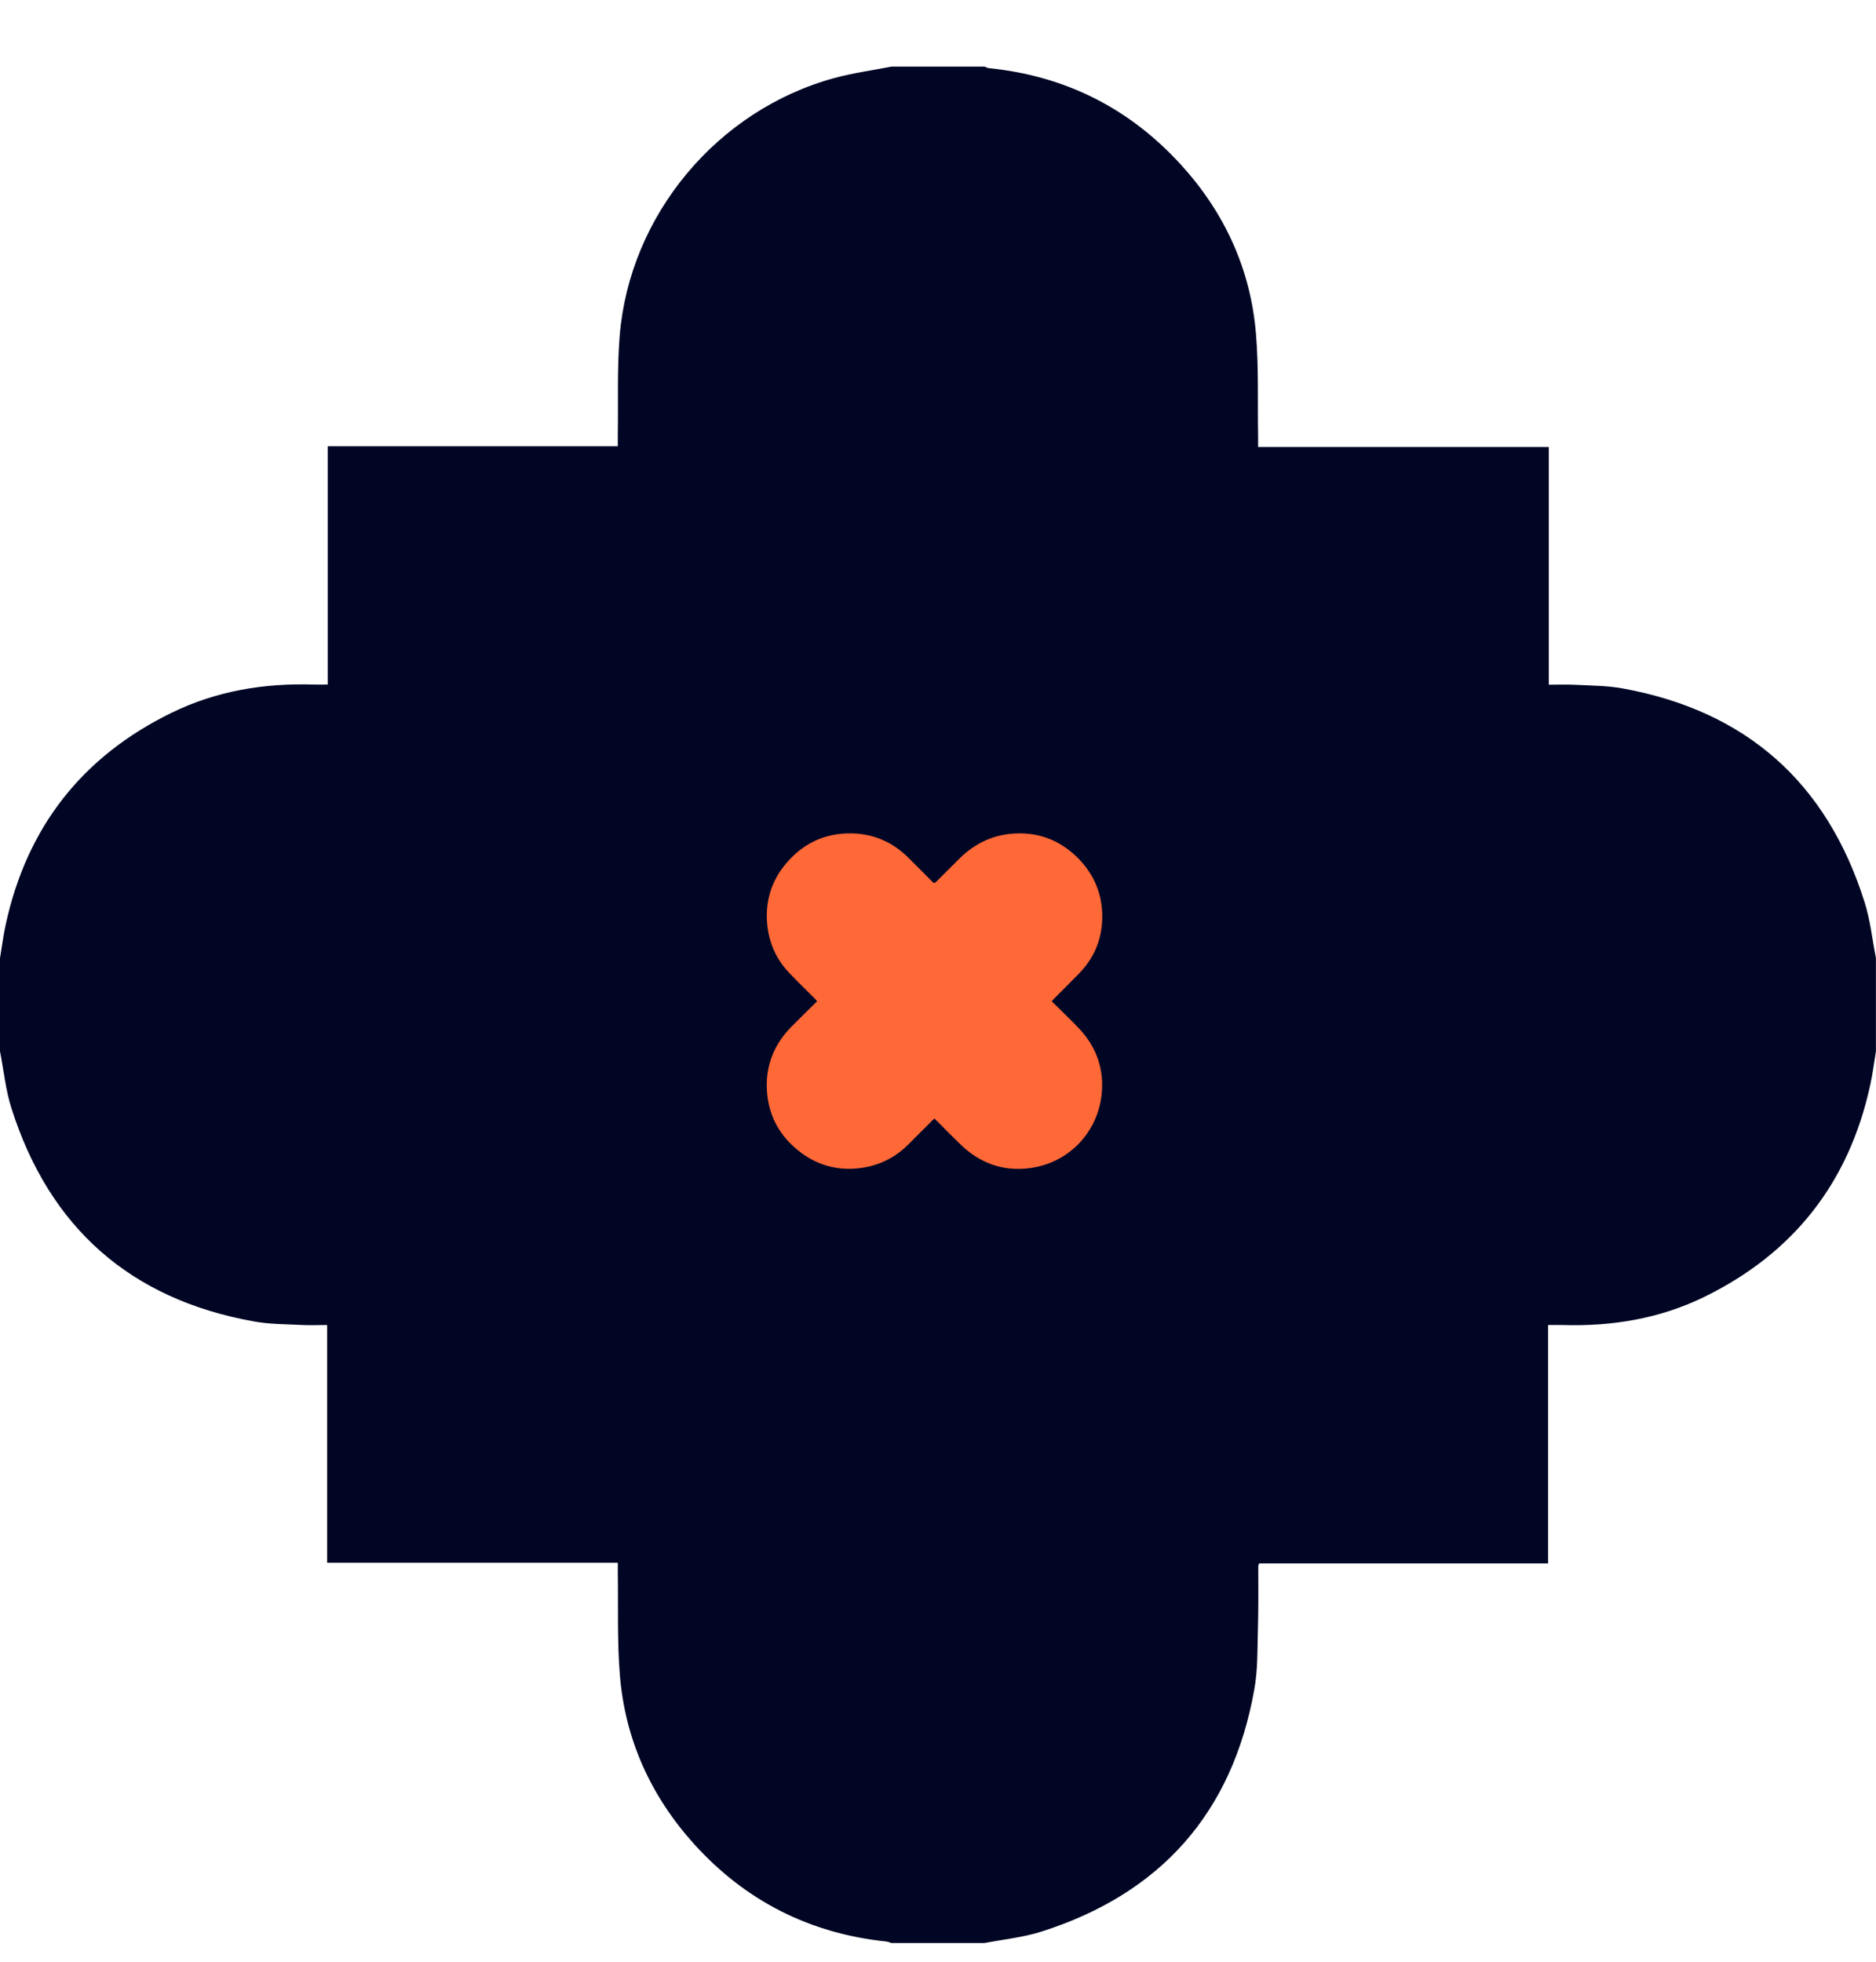 <svg xmlns="http://www.w3.org/2000/svg" fill="none" viewBox="0 0 22 23" height="23" width="22">
<path fill="#000624" d="M21.999 11.236V12.327C21.977 12.459 21.961 12.591 21.932 12.722C21.684 13.864 21.034 14.694 19.983 15.207C19.459 15.462 18.9 15.553 18.321 15.535C18.268 15.534 18.215 15.535 18.155 15.535V18.33H14.766C14.76 18.348 14.756 18.354 14.756 18.361C14.756 18.605 14.759 18.848 14.752 19.092C14.745 19.331 14.752 19.575 14.709 19.809C14.452 21.255 13.612 22.201 12.215 22.646C11.999 22.715 11.769 22.738 11.545 22.781H10.454C10.434 22.775 10.414 22.765 10.393 22.763C9.498 22.669 8.746 22.289 8.143 21.624C7.633 21.06 7.33 20.395 7.269 19.636C7.237 19.242 7.251 18.844 7.245 18.448C7.245 18.41 7.245 18.372 7.245 18.323H3.836V15.535C3.728 15.535 3.627 15.54 3.526 15.534C3.341 15.525 3.154 15.526 2.972 15.492C1.527 15.231 0.58 14.393 0.135 12.996C0.066 12.781 0.044 12.55 0 12.326C0 11.962 0 11.599 0 11.235C0.022 11.103 0.038 10.97 0.067 10.84C0.315 9.697 0.965 8.867 2.016 8.355C2.54 8.1 3.099 8.008 3.678 8.026C3.73 8.028 3.783 8.026 3.843 8.026V5.232H7.245C7.245 5.178 7.245 5.135 7.245 5.092C7.251 4.707 7.236 4.32 7.267 3.937C7.383 2.521 8.412 1.29 9.784 0.915C10.004 0.855 10.231 0.825 10.455 0.781C10.819 0.781 11.182 0.781 11.546 0.781C11.563 0.787 11.579 0.797 11.596 0.799C12.491 0.889 13.244 1.268 13.849 1.931C14.361 2.493 14.667 3.157 14.729 3.916C14.762 4.313 14.747 4.715 14.754 5.115C14.754 5.153 14.754 5.192 14.754 5.241H18.163V8.028C18.271 8.028 18.372 8.024 18.473 8.029C18.659 8.039 18.845 8.038 19.027 8.071C20.477 8.334 21.424 9.174 21.866 10.577C21.934 10.79 21.956 11.017 22 11.236L21.999 11.236Z"></path>
<path fill="#FF6837" d="M10.96 13.113C10.952 13.12 10.944 13.126 10.937 13.133C10.84 13.229 10.744 13.326 10.648 13.422C10.495 13.574 10.309 13.665 10.096 13.694C9.816 13.732 9.563 13.658 9.346 13.477C9.118 13.288 8.999 13.041 8.992 12.745C8.986 12.47 9.088 12.233 9.281 12.038C9.379 11.938 9.48 11.84 9.583 11.739C9.573 11.728 9.566 11.719 9.559 11.712C9.456 11.608 9.35 11.507 9.25 11.401C9.106 11.248 9.023 11.065 8.999 10.856C8.971 10.597 9.032 10.36 9.193 10.155C9.397 9.896 9.667 9.762 9.998 9.771C10.249 9.778 10.468 9.874 10.648 10.052C10.743 10.147 10.84 10.242 10.935 10.339C10.953 10.357 10.963 10.354 10.978 10.339C11.072 10.246 11.165 10.153 11.258 10.06C11.424 9.898 11.621 9.799 11.851 9.776C12.158 9.746 12.423 9.842 12.641 10.06C12.838 10.258 12.934 10.501 12.926 10.776C12.919 11.022 12.827 11.238 12.653 11.415C12.556 11.515 12.455 11.614 12.357 11.713C12.349 11.721 12.343 11.729 12.334 11.74C12.358 11.764 12.381 11.786 12.404 11.808C12.493 11.897 12.586 11.984 12.671 12.077C12.865 12.291 12.949 12.545 12.919 12.832C12.87 13.288 12.521 13.643 12.065 13.697C11.757 13.734 11.492 13.636 11.269 13.423C11.17 13.328 11.074 13.23 10.977 13.132C10.971 13.126 10.966 13.12 10.958 13.113L10.96 13.113Z"></path>
</svg>

